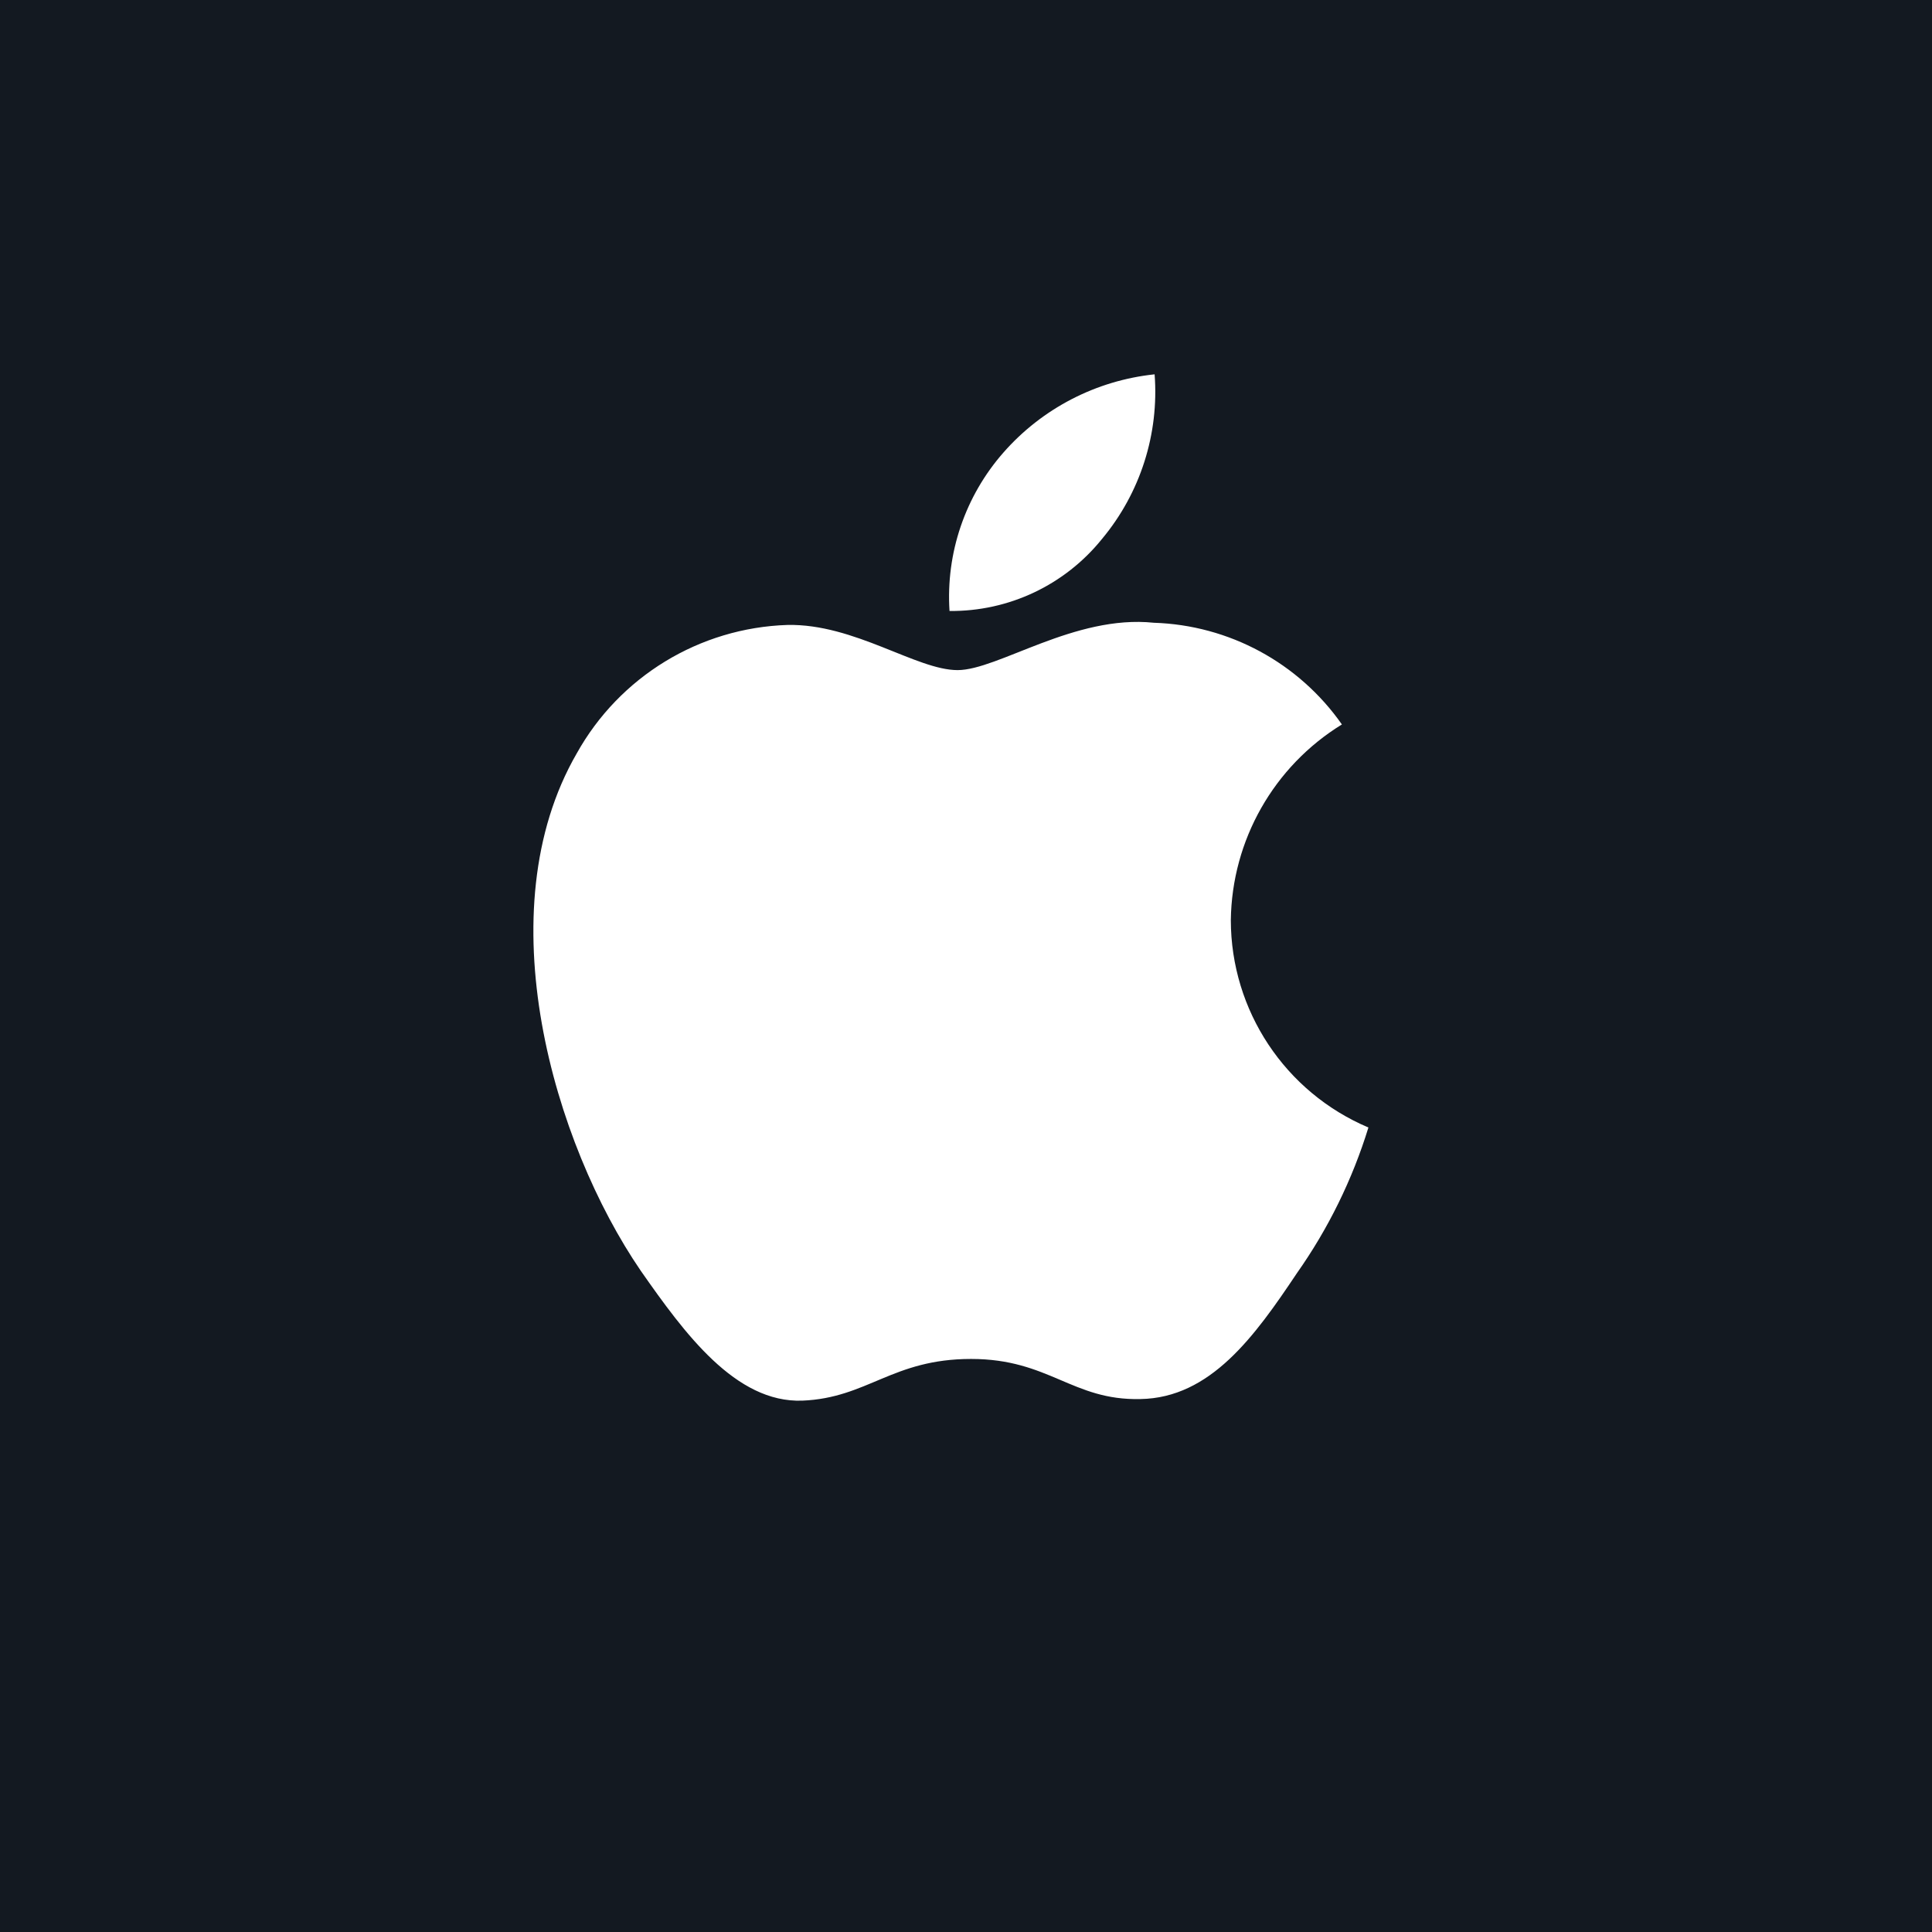 <?xml version="1.0" encoding="UTF-8"?>
<svg width="256px" height="256px" viewBox="0 0 256 256" version="1.1" xmlns="http://www.w3.org/2000/svg" xmlns:xlink="http://www.w3.org/1999/xlink">
    <title>icon-store-apple</title>
    <g id="Symbols" stroke="none" stroke-width="1" fill="none" fill-rule="evenodd">
        <g id="icon-store-apple">
            <rect id="Rectangle" fill="#131921" x="0" y="0" width="256" height="256"></rect>
            <g id="_Group_3" transform="translate(70.676, 49.6)" fill="#FFFFFF" fill-rule="nonzero">
                <path d="M92.415,72.324 C92.552,61.729 98.106,51.943 107.133,46.393 C101.413,38.223 92.175,33.229 82.207,32.918 C71.719,31.817 61.552,39.193 56.208,39.193 C50.76,39.193 42.532,33.027 33.671,33.209 C22.013,33.586 11.408,40.053 5.736,50.246 C-6.343,71.158 2.667,101.892 14.237,118.796 C20.026,127.073 26.791,136.319 35.644,135.992 C44.307,135.632 47.542,130.468 57.999,130.468 C68.358,130.468 71.394,135.992 80.426,135.783 C89.722,135.632 95.578,127.469 101.164,119.113 C105.323,113.215 108.524,106.697 110.647,99.799 C99.607,95.13 92.428,84.312 92.415,72.324 L92.415,72.324 Z" id="_Path_"></path>
                <path d="M75.355,21.8 C80.424,15.716 82.921,7.896 82.316,0 C74.573,0.813 67.42,4.514 62.283,10.365 C57.211,16.138 54.641,23.69 55.14,31.358 C62.987,31.439 70.438,27.916 75.355,21.8 L75.355,21.8 Z" id="_Path_2"></path>
            </g>
        </g>
    </g>
</svg>